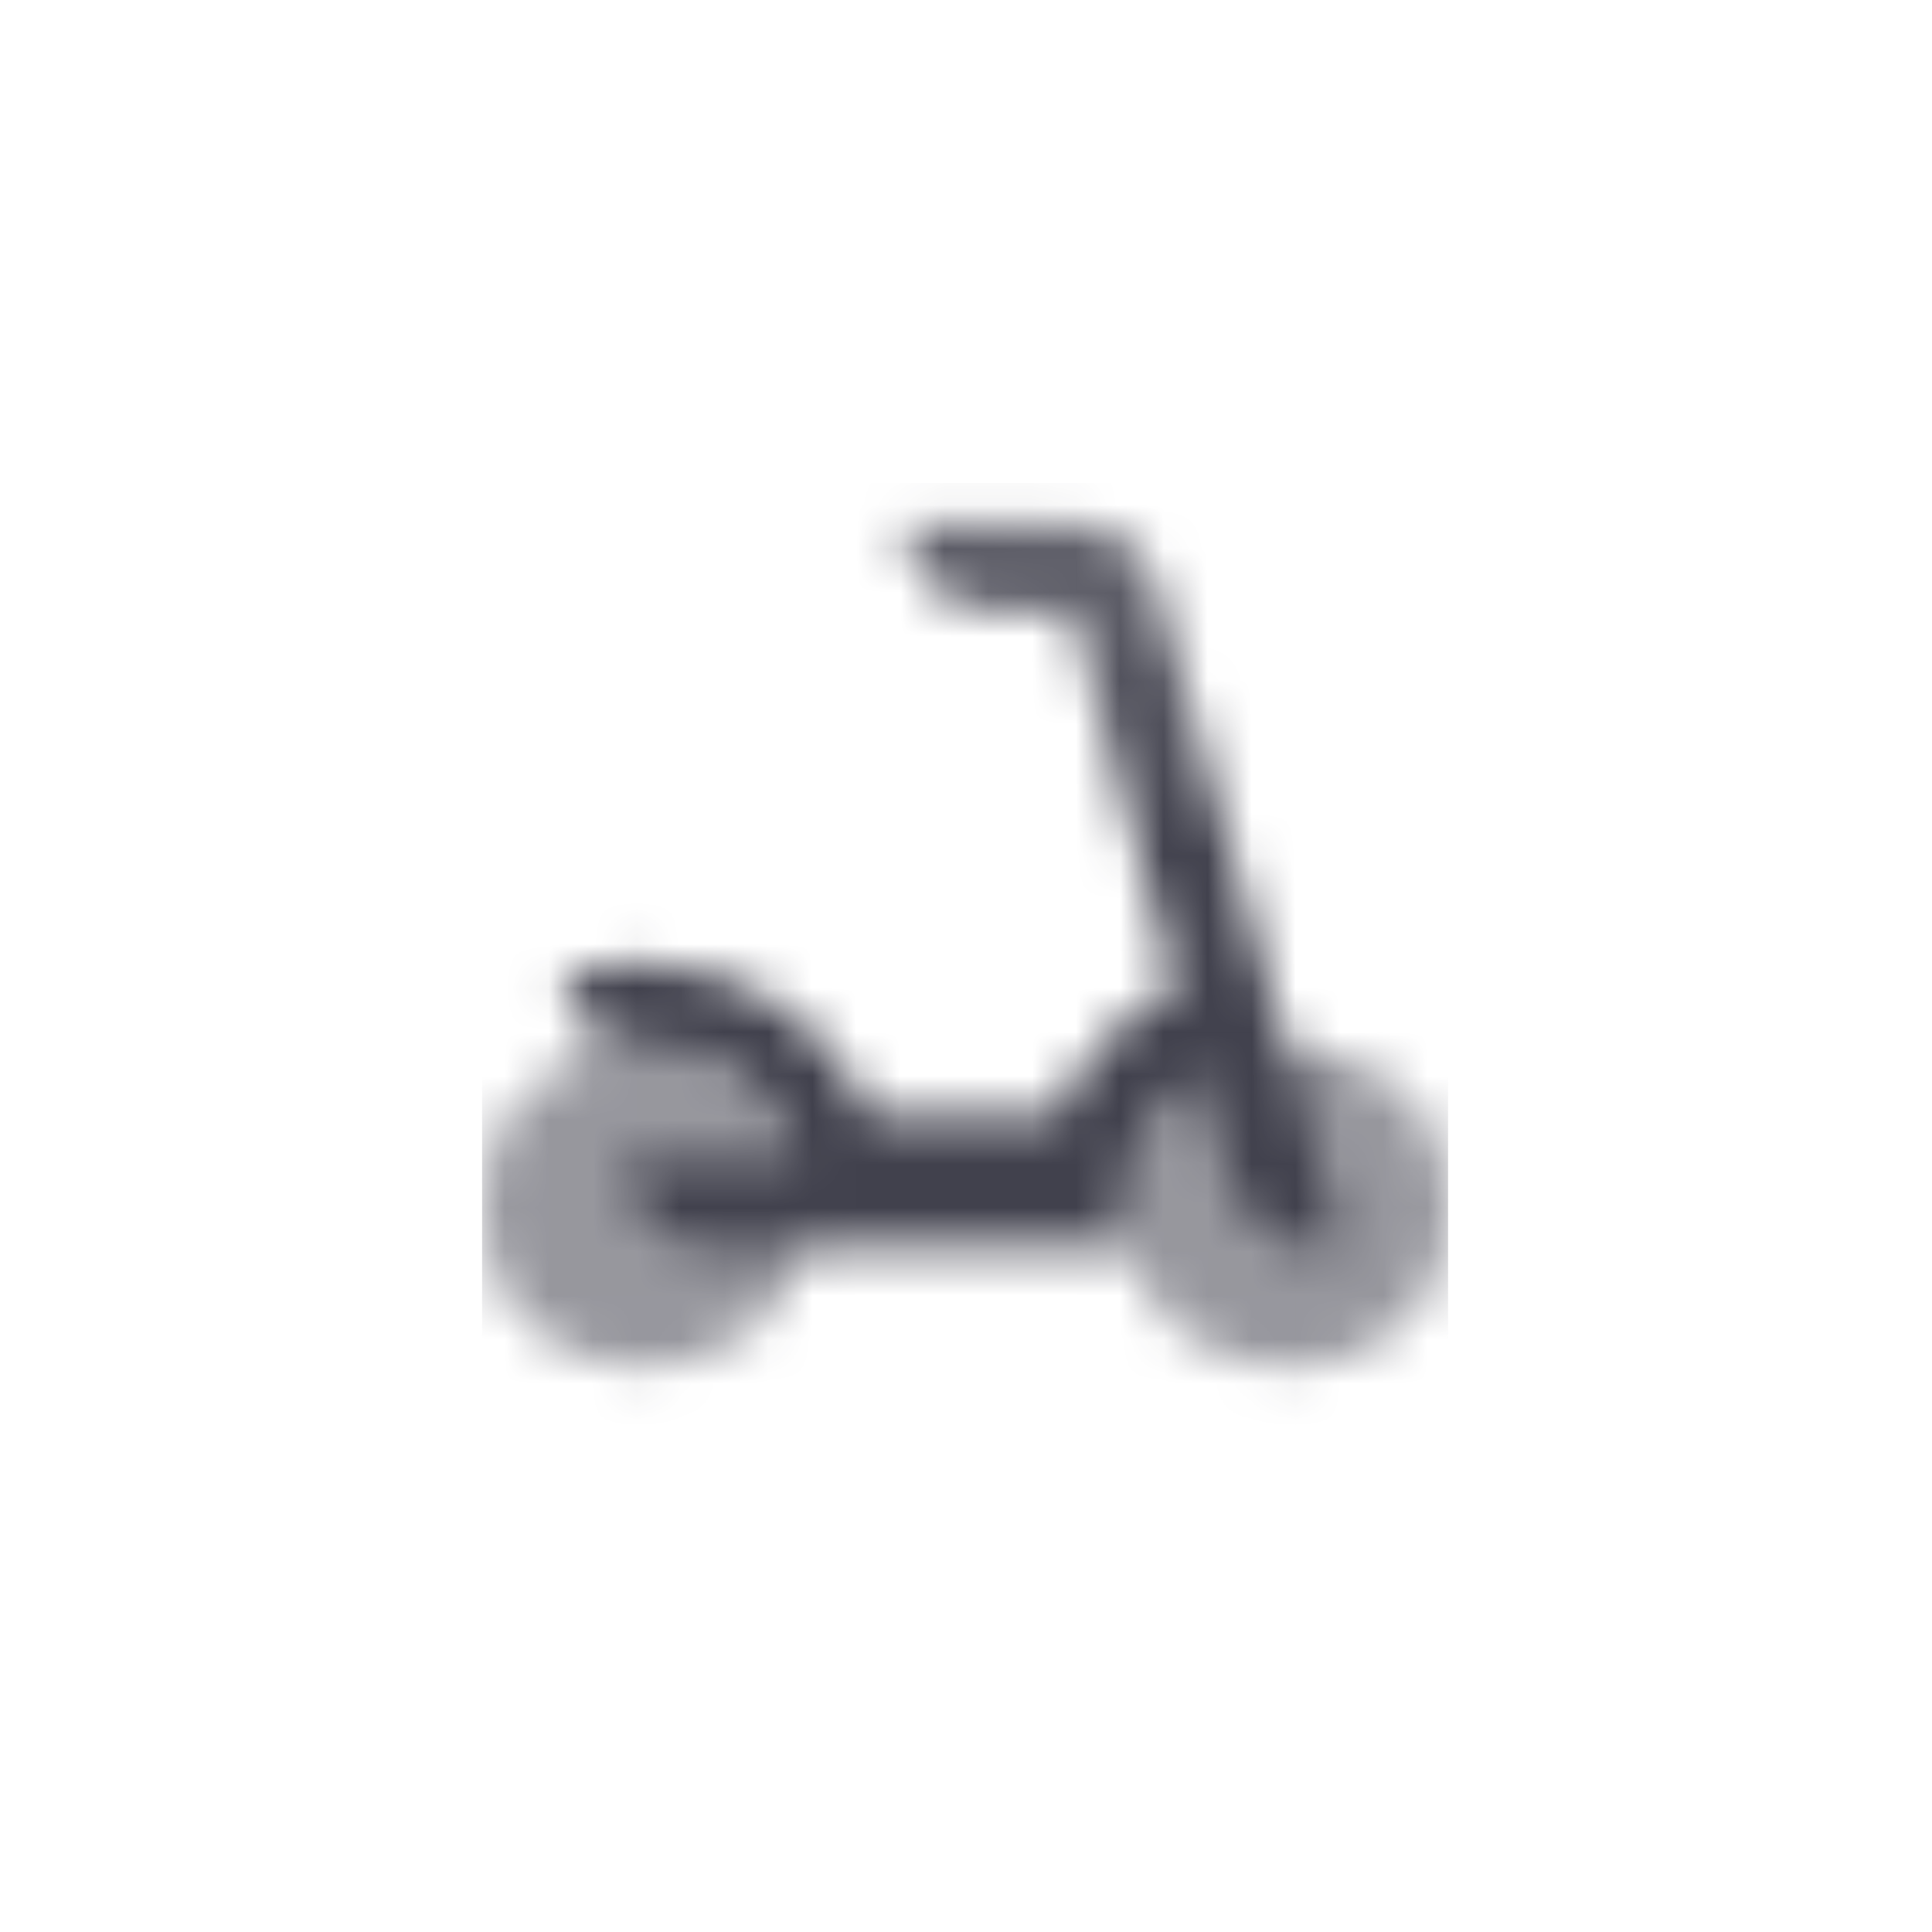 <svg width="44" height="44" viewBox="0 0 44 44" fill="none" xmlns="http://www.w3.org/2000/svg">
<mask id="mask0_655_157" style="mask-type:alpha" maskUnits="userSpaceOnUse" x="11" y="11" width="22" height="22">
<ellipse cx="14.667" cy="27.5" rx="3.667" ry="3.667" fill="black" fill-opacity="0.55"/>
<circle cx="29.333" cy="27.5" r="3.667" fill="black" fill-opacity="0.55"/>
<path d="M20.589 11.916H24.398C25.314 11.916 26.118 12.517 26.362 13.385L30.552 28.337C29.469 28.63 28.349 28.003 28.056 26.938L27.31 24.479C26.922 24.726 26.586 25.045 26.322 25.416C25.919 25.983 25.667 26.756 25.667 27.5C25.667 27.847 25.693 28.1 25.789 28.416H16.269C15.144 28.416 14.232 27.521 14.232 26.416H18.169C18.06 26.055 17.892 25.718 17.678 25.416C17.019 24.489 15.97 23.833 14.667 23.833C14.595 23.833 14.525 23.835 14.454 23.839C13.891 23.872 13.302 23.616 13.113 23.095L12.801 22.236C13.197 22.098 13.614 22.002 14.046 21.955C14.209 21.938 14.375 21.927 14.543 21.923C16.907 21.876 19.032 23.379 19.852 25.416L24.048 25.416C24.556 24.151 25.533 23.116 26.768 22.514L24.398 13.916H22.626C21.501 13.916 20.589 13.021 20.589 11.916Z" fill="url(#paint0_linear_655_157)"/>
</mask>
<g mask="url(#mask0_655_157)">
<rect x="10.979" y="11" width="22" height="22" fill="#41414D"/>
</g>
<defs>
<linearGradient id="paint0_linear_655_157" x1="26.989" y1="11.916" x2="22.168" y2="28.465" gradientUnits="userSpaceOnUse">
<stop stop-opacity="0.8"/>
<stop offset="0.424"/>
</linearGradient>
</defs>
</svg>
